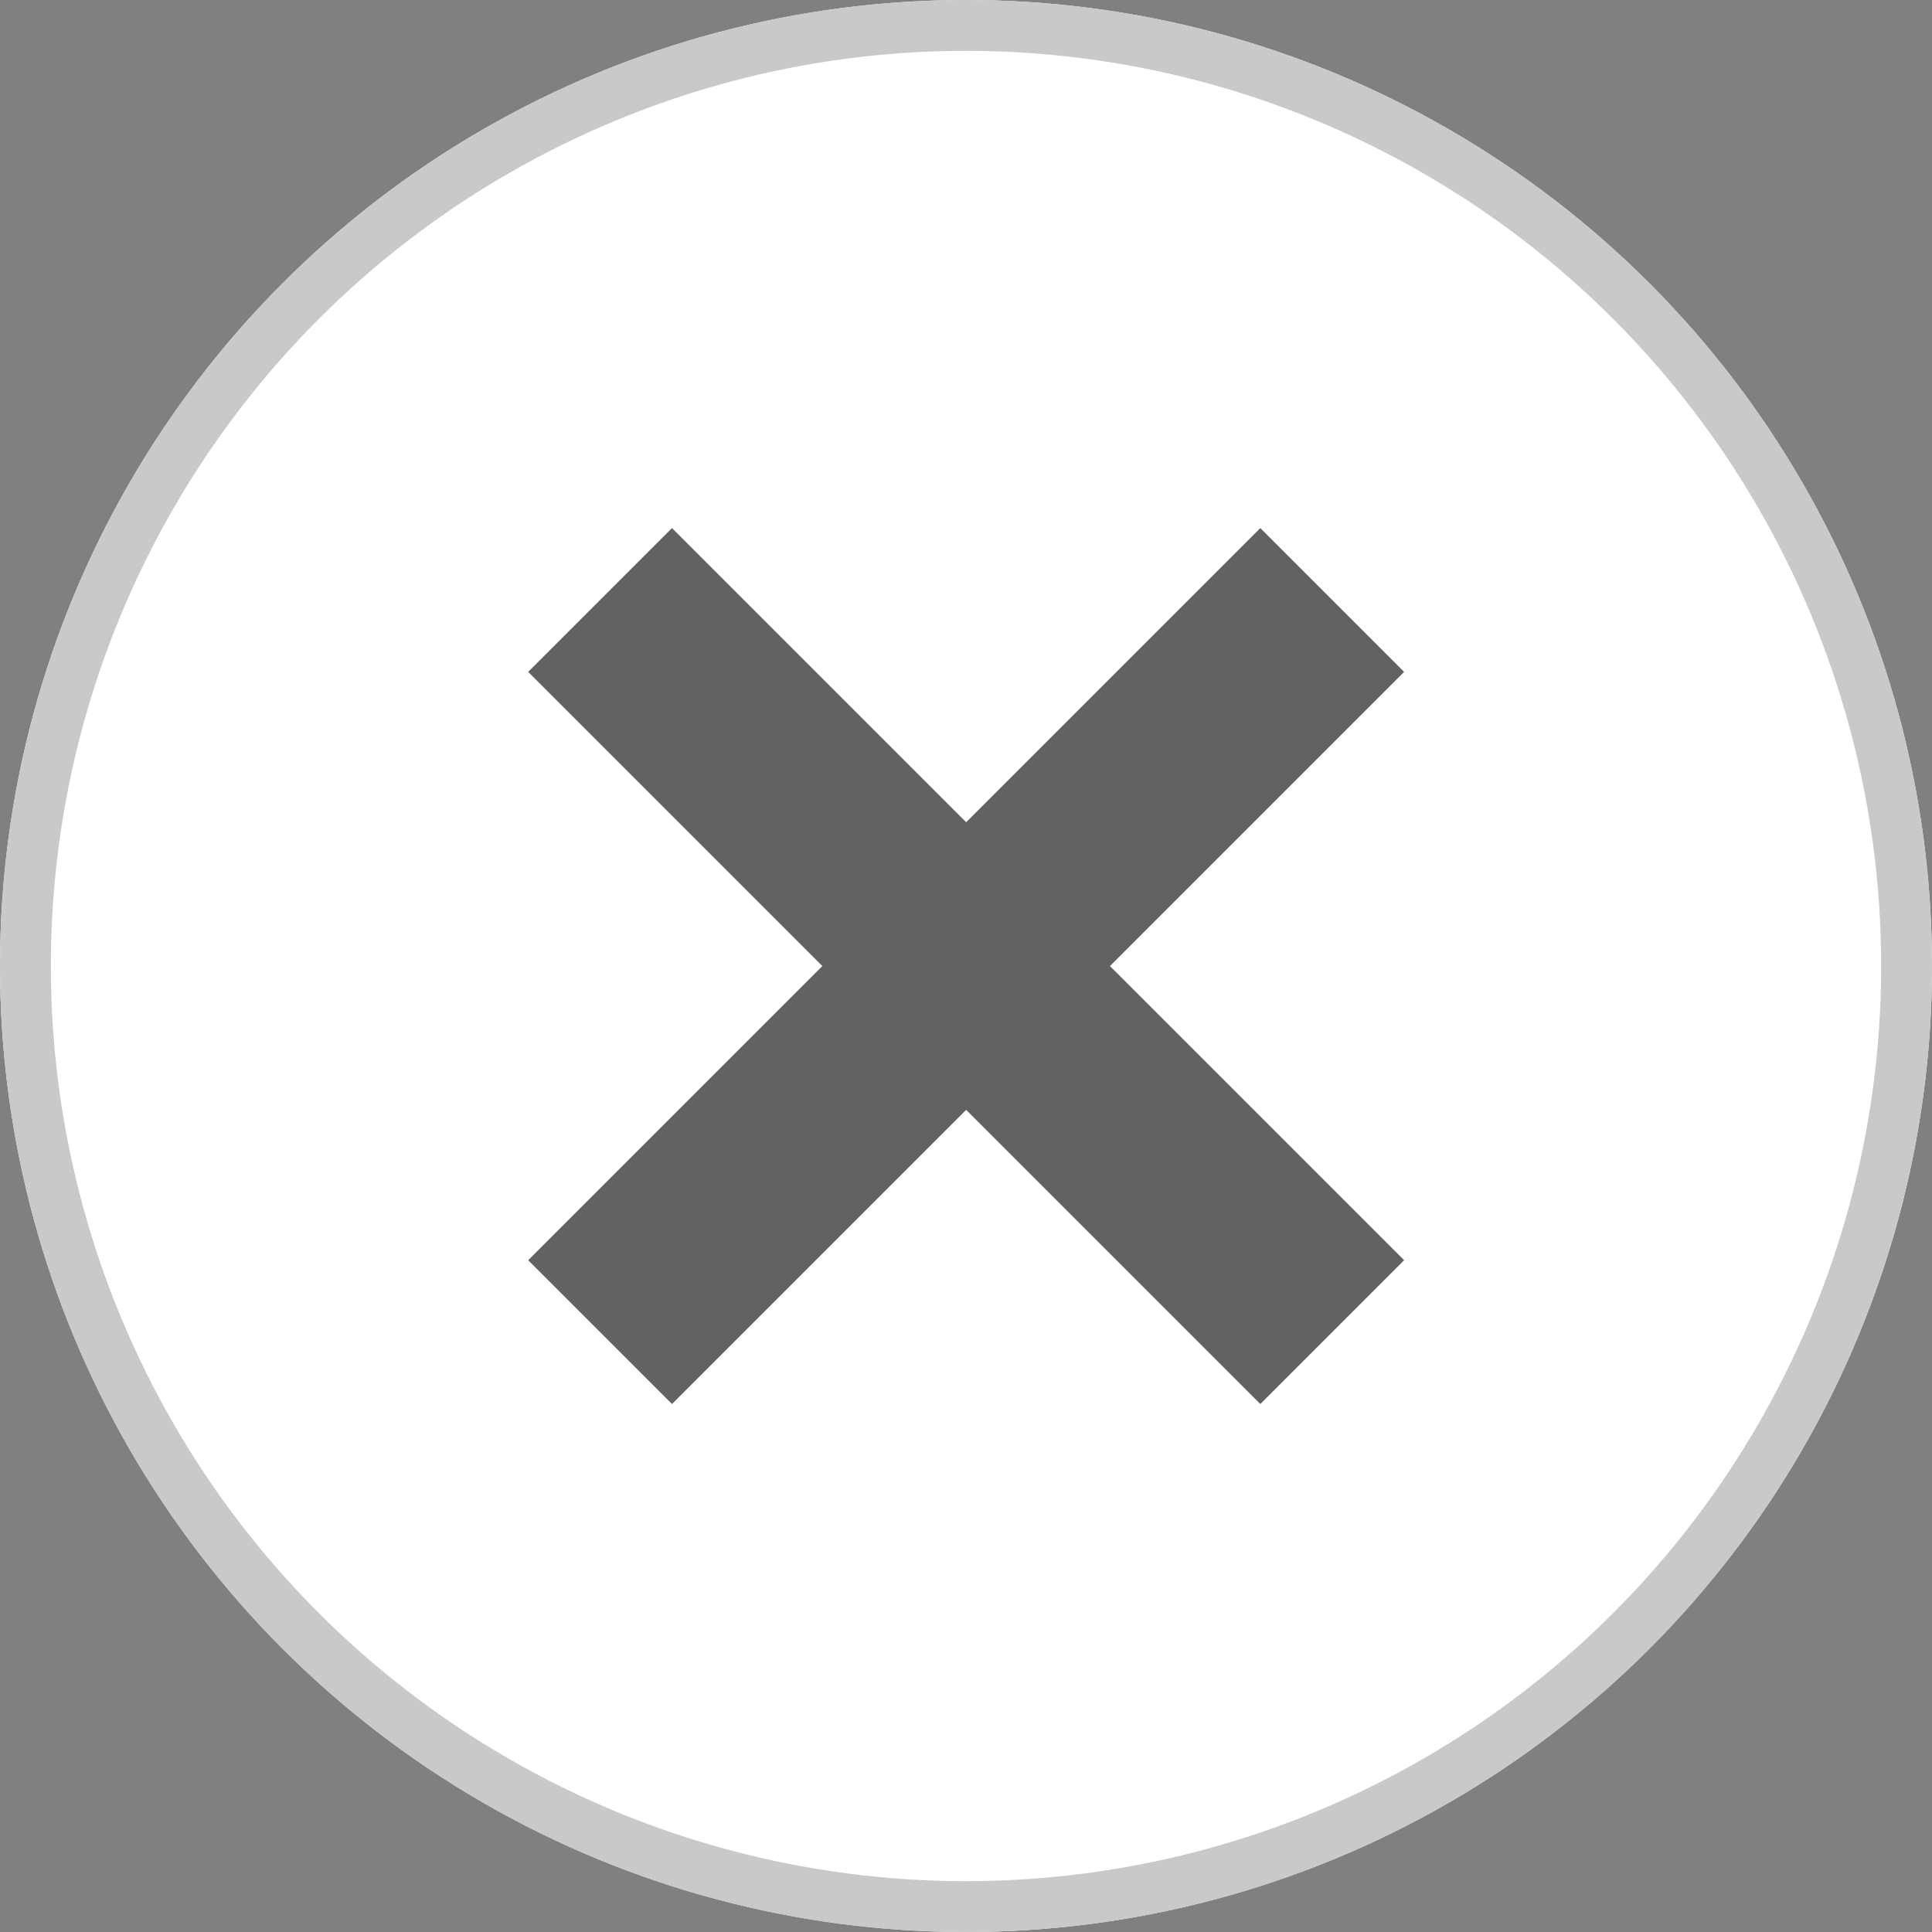 <svg xmlns="http://www.w3.org/2000/svg" id="btn_close" width="38" height="38" viewBox="0 0 38 38">
    <rect x="0" y="0" width="38" height="38" fill="#808080" stroke="none"/>
    <defs>
        <style>
            .cls-1{fill:#fff;stroke:#c9c9c9}.cls-2,.cls-5{fill:none}.cls-2{stroke:#626262;stroke-miterlimit:10;stroke-width:4px}.cls-3{fill:#333}.cls-4{stroke:none}
        </style>
    </defs>
    <g id="bg" class="cls-1">
        <circle cx="19" cy="19" r="19" class="cls-4"/>
        <circle cx="19" cy="19" r="18.5" class="cls-5"/>
    </g>
    <g id="X" transform="translate(-771.139 -374.26)">
        <path id="線_1" d="M0 0l14.4 14.4" class="cls-2" data-name="線 1" transform="translate(782.942 386.061)"/>
        <path id="線_2" d="M14.4 0L0 14.4" class="cls-2" data-name="線 2" transform="translate(782.942 386.061)"/>
    </g>
    <path id="Color_Overlay" d="M3803.8 169.8l14.4 14.4z" class="cls-3" data-name="Color Overlay" transform="translate(-3792 -158)"/>
</svg>

